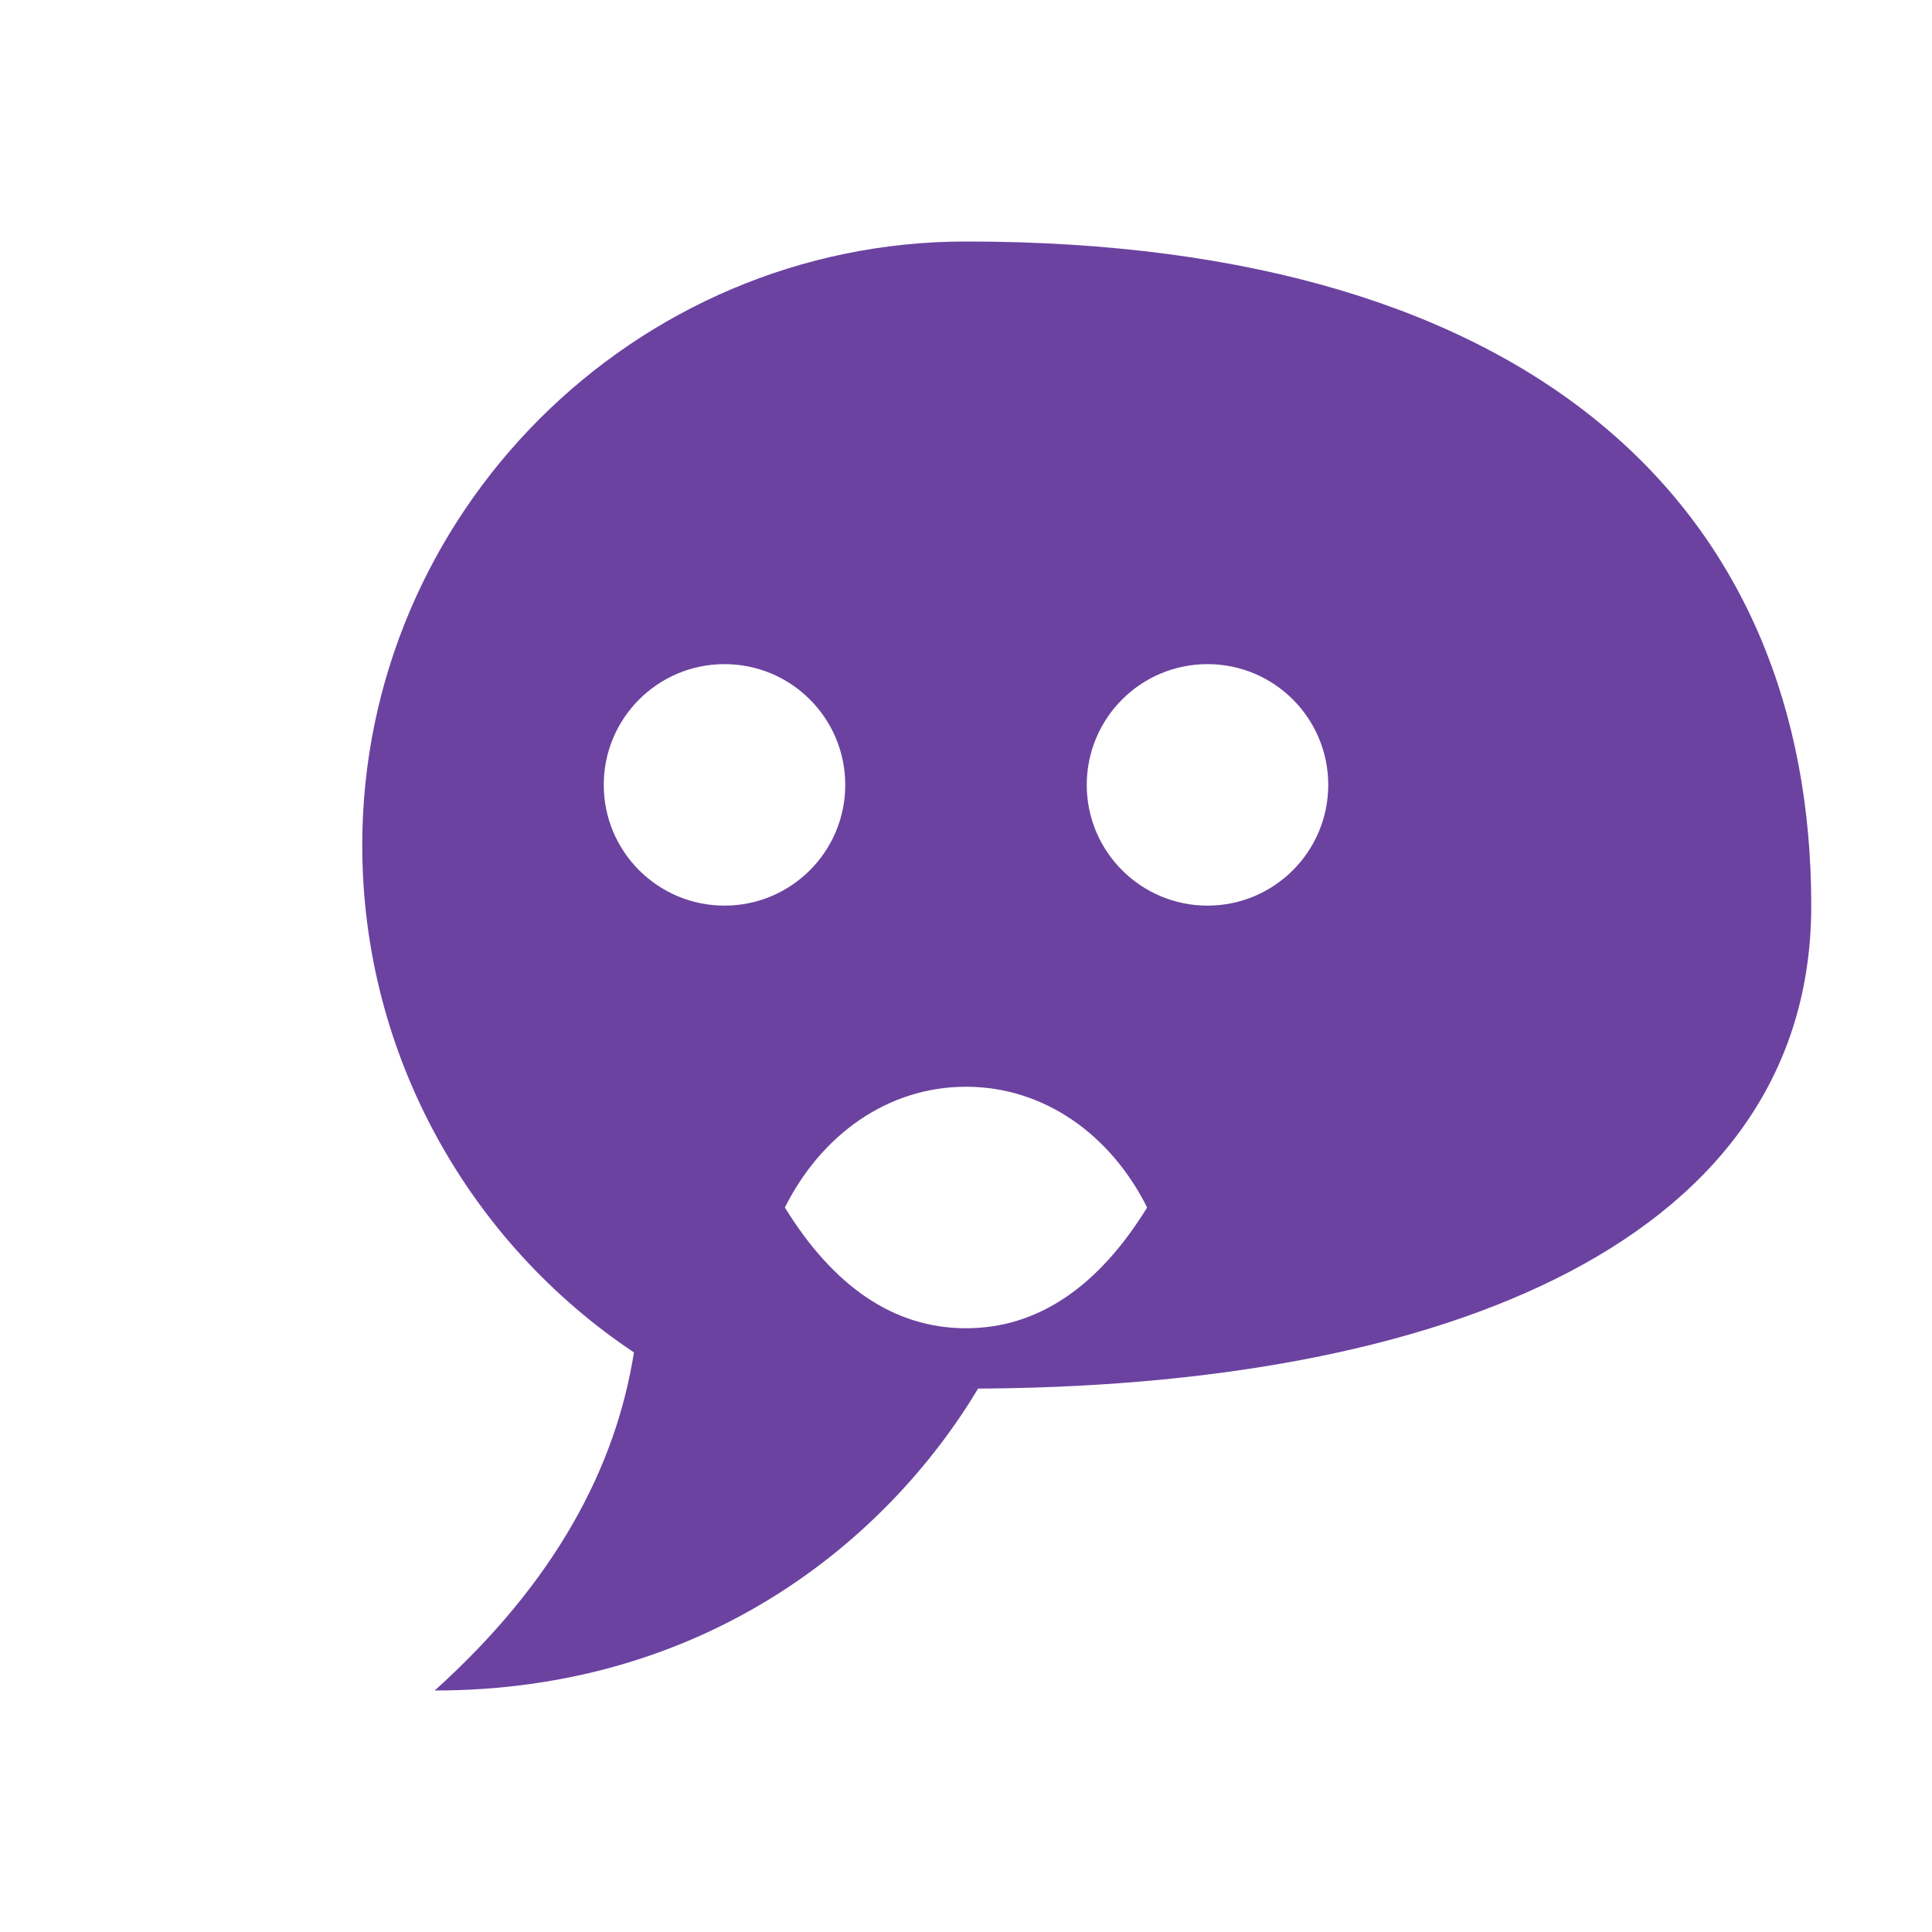 <svg xmlns="http://www.w3.org/2000/svg" viewBox="0 0 32 32" width="32" height="32">
  <rect width="32" height="32" fill="#ffffff"/>
  <path d="M16,4C10.5,4,6,8.5,6,14c0,3.5,1.8,6.6,4.5,8.4c-0.3,1.9-1.3,3.8-3.3,5.6c4.5,0,7.5-2.5,9-5c0,0,0,0,0,0c-0.1,0-0.1,0-0.2,0c8,0,14-2.5,14-8C30,8.5,25.5,4,16,4z" fill="#6b42a0"/>
  <circle cx="12" cy="13" r="2" fill="#ffffff"/>
  <circle cx="20" cy="13" r="2" fill="#ffffff"/>
  <path d="M16,18c-1.3,0-2.4,0.8-3,2c0.8,1.3,1.8,2,3,2c1.2,0,2.2-0.7,3-2C18.4,18.8,17.3,18,16,18z" fill="#ffffff"/>
</svg>